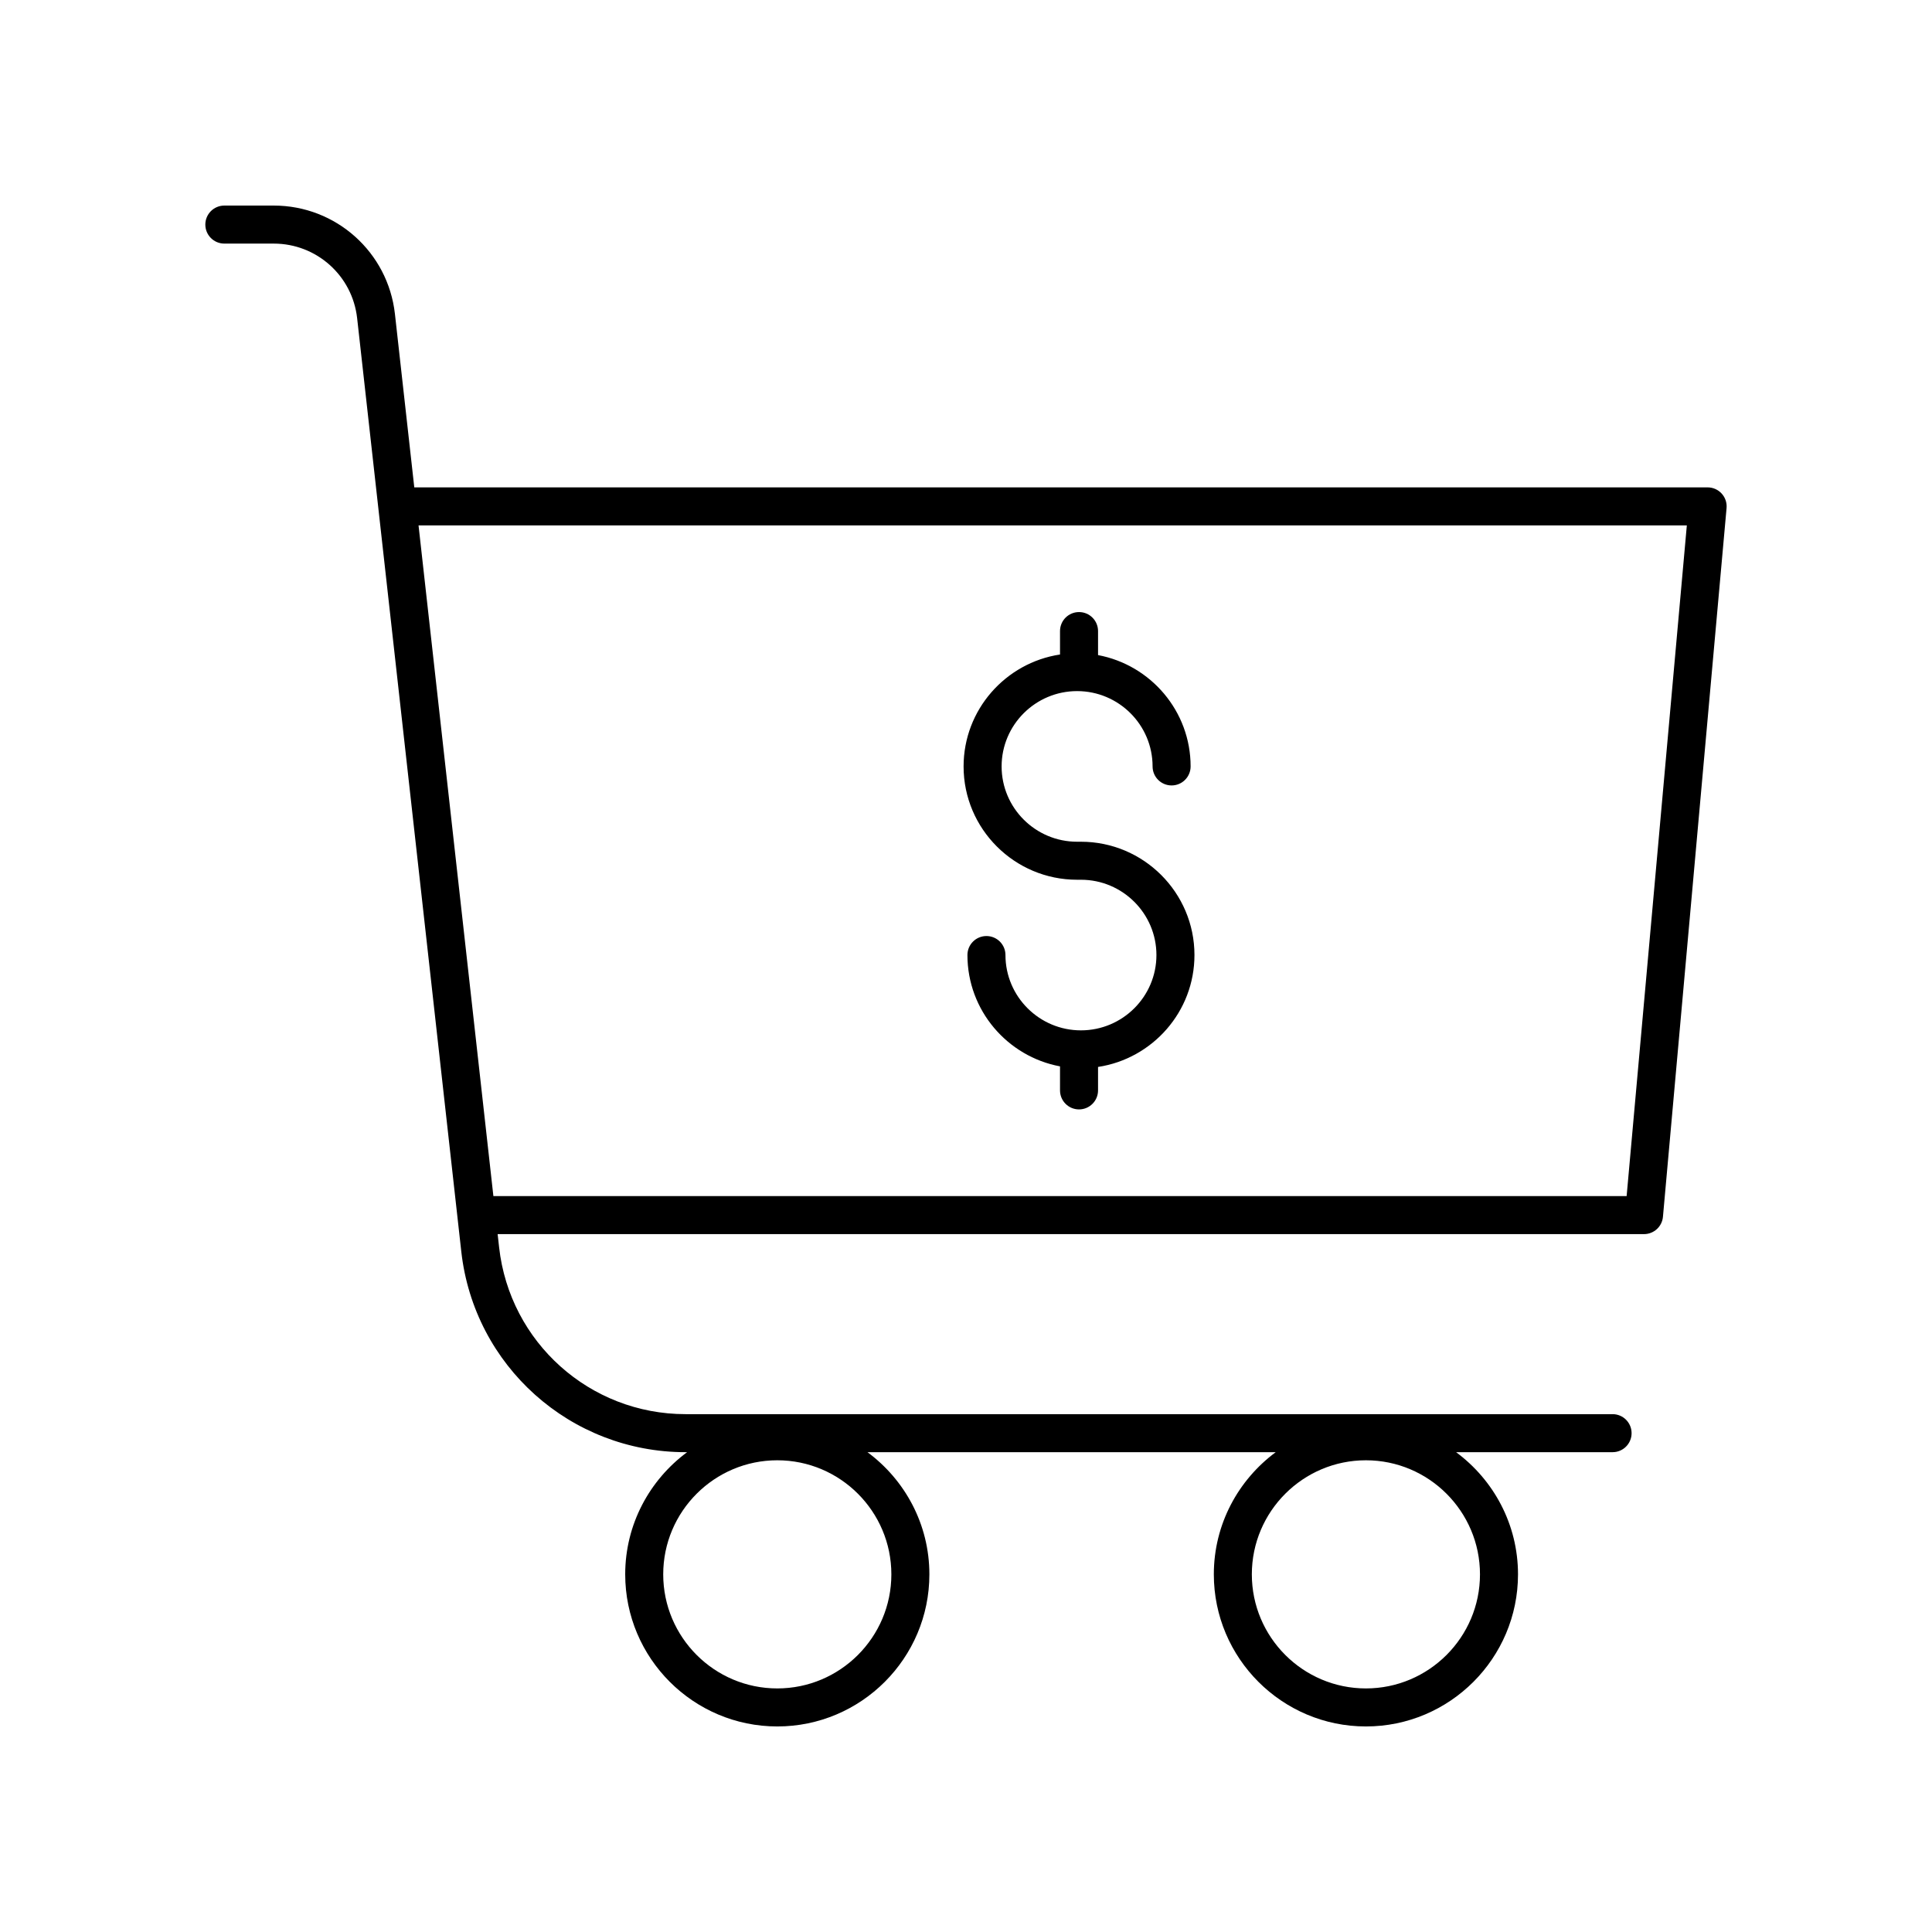 <?xml version="1.0" encoding="UTF-8"?>
<!-- Uploaded to: SVG Repo, www.svgrepo.com, Generator: SVG Repo Mixer Tools -->
<svg fill="#000000" width="800px" height="800px" version="1.1" viewBox="144 144 512 512" xmlns="http://www.w3.org/2000/svg">
 <g>
  <path d="m399.36 347.11c0 16.562 13.496 30.031 30.082 30.031h1.02c11.031 0 20.004 8.953 20.004 19.957 0 11-8.973 19.957-20.004 19.957s-20.004-8.953-20.004-19.957c0-2.785-2.254-5.039-5.039-5.039-2.785 0-5.039 2.254-5.039 5.039 0 14.668 10.594 26.891 24.535 29.5v6.367c0 2.785 2.254 5.039 5.039 5.039s5.039-2.254 5.039-5.039v-6.215c14.438-2.191 25.551-14.633 25.551-29.652 0-16.562-13.496-30.031-30.082-30.031h-1.02c-11.031 0-20.004-8.953-20.004-19.957 0-11.008 8.973-19.961 20.004-19.961s20.004 8.953 20.004 19.961c0 2.785 2.254 5.039 5.039 5.039s5.039-2.254 5.039-5.039c0-14.664-10.59-26.891-24.531-29.504v-6.363c0-2.785-2.254-5.039-5.039-5.039s-5.039 2.254-5.039 5.039v6.207c-14.441 2.191-25.555 14.641-25.555 29.66z"/>
  <path d="m596.54 273.16h-342.75l-5.129-45.953c-1.832-16.383-15.633-28.73-32.113-28.73h-13.094c-2.785 0-5.039 2.254-5.039 5.039s2.254 5.039 5.039 5.039h13.094c11.34 0 20.84 8.5 22.098 19.773l27.602 247.35c3.387 30.309 28.934 53.164 59.43 53.164h0.414c-9.93 7.348-16.406 19.105-16.406 32.379 0 22.223 18.082 40.305 40.305 40.305 22.223 0 40.305-18.082 40.305-40.305 0-13.273-6.477-25.031-16.406-32.379h108.19c-9.926 7.348-16.402 19.105-16.402 32.379 0 22.223 18.082 40.305 40.305 40.305 22.223 0 40.305-18.082 40.305-40.305 0-13.273-6.477-25.031-16.406-32.379h41.469c2.785 0 5.039-2.254 5.039-5.039 0-2.785-2.254-5.039-5.039-5.039h-245.67c-25.359 0-46.598-19.008-49.41-44.211l-0.391-3.5h303.8c2.609 0 4.789-1.992 5.019-4.586l16.859-187.82c0.129-1.41-0.344-2.809-1.301-3.852-0.949-1.043-2.305-1.637-3.715-1.637zm-216.32 288.06c0 16.668-13.559 30.23-30.23 30.23-16.668 0-30.23-13.559-30.23-30.23 0-16.668 13.559-30.23 30.23-30.23s30.23 13.559 30.23 30.23zm155.99 0c0 16.668-13.559 30.23-30.23 30.23-16.668 0-30.23-13.559-30.23-30.23 0-16.668 13.559-30.23 30.23-30.23 16.668 0 30.23 13.559 30.23 30.23zm38.863-100.24h-300.32l-19.836-177.74h336.11z"/>
 </g>
</svg>